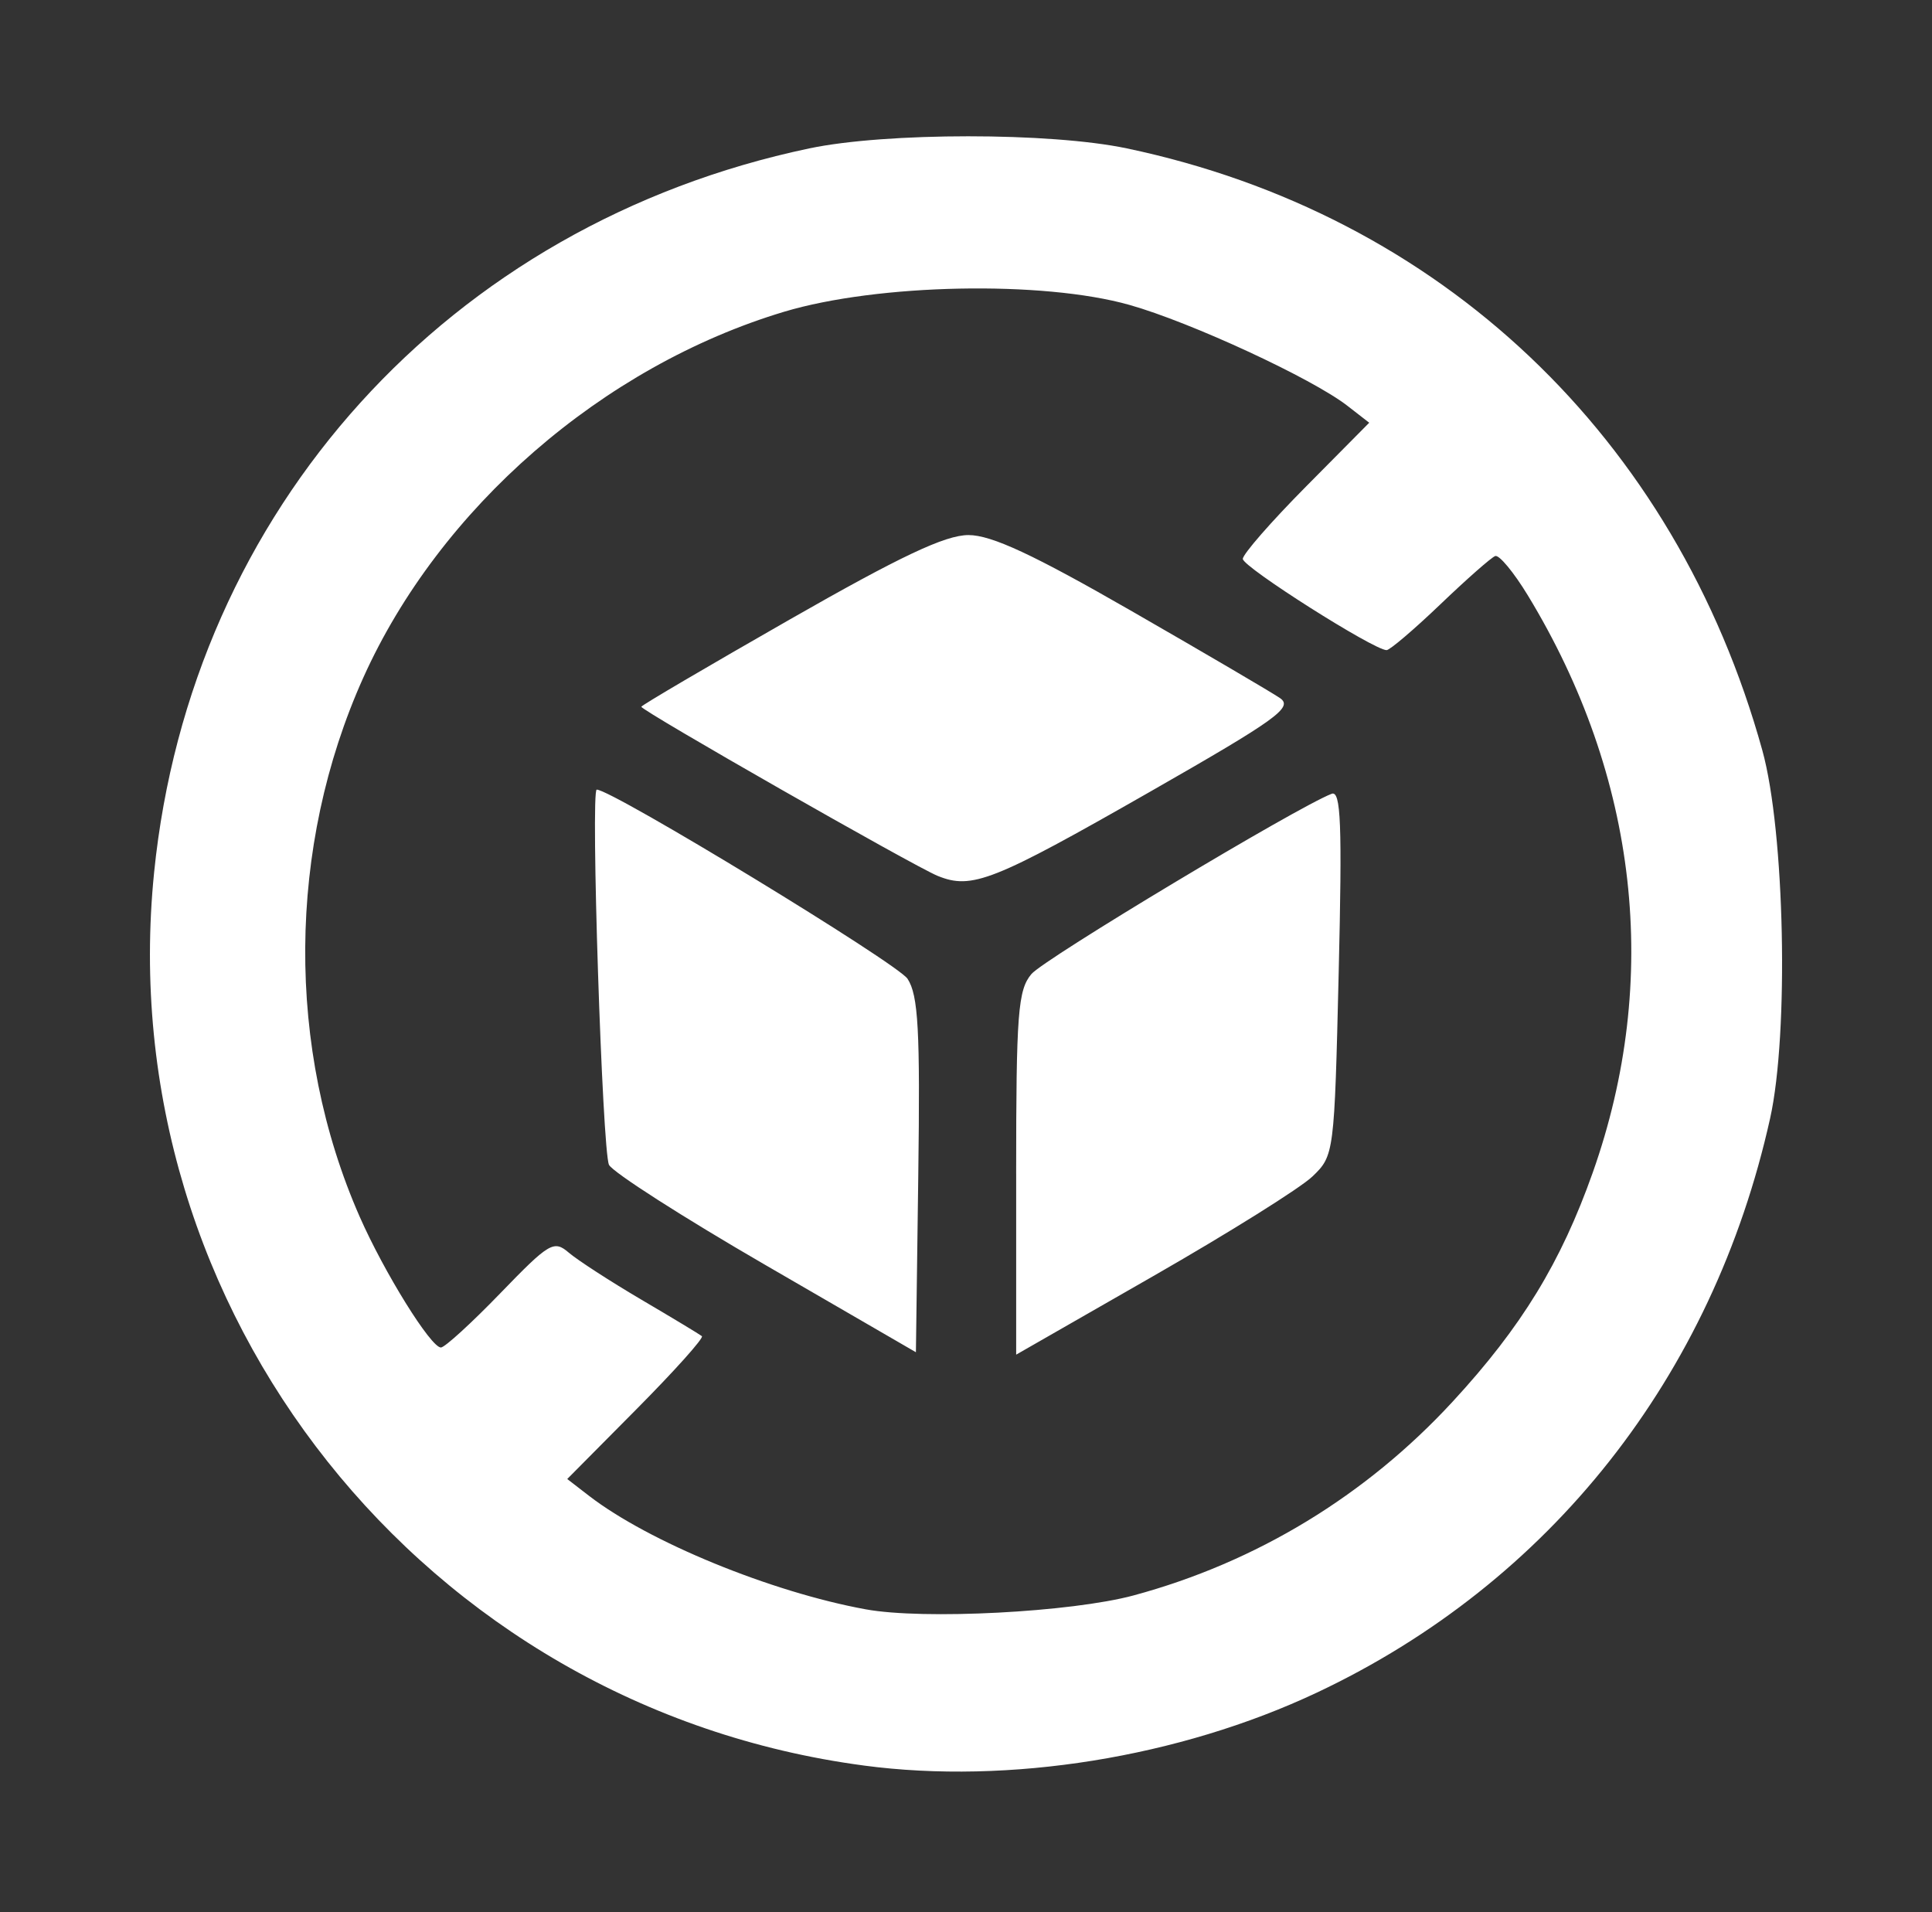 <svg xmlns="http://www.w3.org/2000/svg" width="98" height="97" fill="none"><rect width="100%" height="100%" fill="#333333" stroke="none"/><path fill="#fff" d="M43.807 89.55C21.53 86.589 5.567 66.495 7.817 44.253 9.682 25.84 22.775 11.372 41.05 7.527c3.894-.818 12.226-.82 16.111 0 15.907 3.346 27.834 14.646 32.234 30.538 1.138 4.11 1.354 14.341.393 18.662-2.911 13.098-11.161 23.55-22.987 29.124-6.982 3.29-15.627 4.68-22.993 3.7Zm13.691-8.626c6.228-1.681 11.792-5.06 16.195-9.838 3.486-3.78 5.485-7.051 7.099-11.612 3.462-9.783 2.303-20.073-3.297-29.281-.709-1.166-1.452-2.061-1.65-1.99-.199.07-1.453 1.176-2.787 2.453-1.334 1.276-2.56 2.32-2.724 2.32-.646 0-7.293-4.217-7.293-4.627 0-.242 1.443-1.892 3.206-3.671l3.206-3.236-1.106-.859c-1.787-1.388-7.948-4.24-11.054-5.117-4.4-1.243-12.778-1.076-17.518.346-9.21 2.766-17.475 9.952-21.346 18.557-3.864 8.591-3.933 18.825-.184 27.346 1.244 2.827 3.608 6.633 4.12 6.633.194 0 1.55-1.238 3.014-2.753 2.483-2.568 2.715-2.706 3.47-2.06.444.38 2.102 1.455 3.682 2.385 1.581.93 2.963 1.764 3.072 1.852.109.09-1.384 1.755-3.316 3.703l-3.514 3.543 1.105.853c3.026 2.335 9.23 4.88 14.03 5.756 2.936.54 10.43.147 13.59-.703ZM38.844 64.175c-4.189-2.426-7.768-4.718-7.953-5.092-.34-.684-.939-19.033-.622-19.032.777 0 15.254 8.814 15.766 9.596.546.833.643 2.602.544 9.977l-.12 8.964-7.615-4.413Zm12.7-4.66c0-8.115.092-9.303.775-10.11.652-.77 13.467-8.464 15.229-9.142.47-.18.536 1.528.357 9.06-.219 9.191-.232 9.293-1.326 10.345-.608.587-4.24 2.858-8.07 5.053l-6.964 3.99v-9.195Zm-3.979-15.087c-1.204-.49-15.034-8.383-15.034-8.58 0-.07 3.38-2.054 7.51-4.415 5.63-3.218 7.904-4.293 9.084-4.293 1.17 0 3.294.99 8.297 3.867 3.699 2.127 7.077 4.108 7.507 4.403.681.47-.17 1.079-6.633 4.772-7.911 4.519-9 4.95-10.73 4.246Z"/></svg>